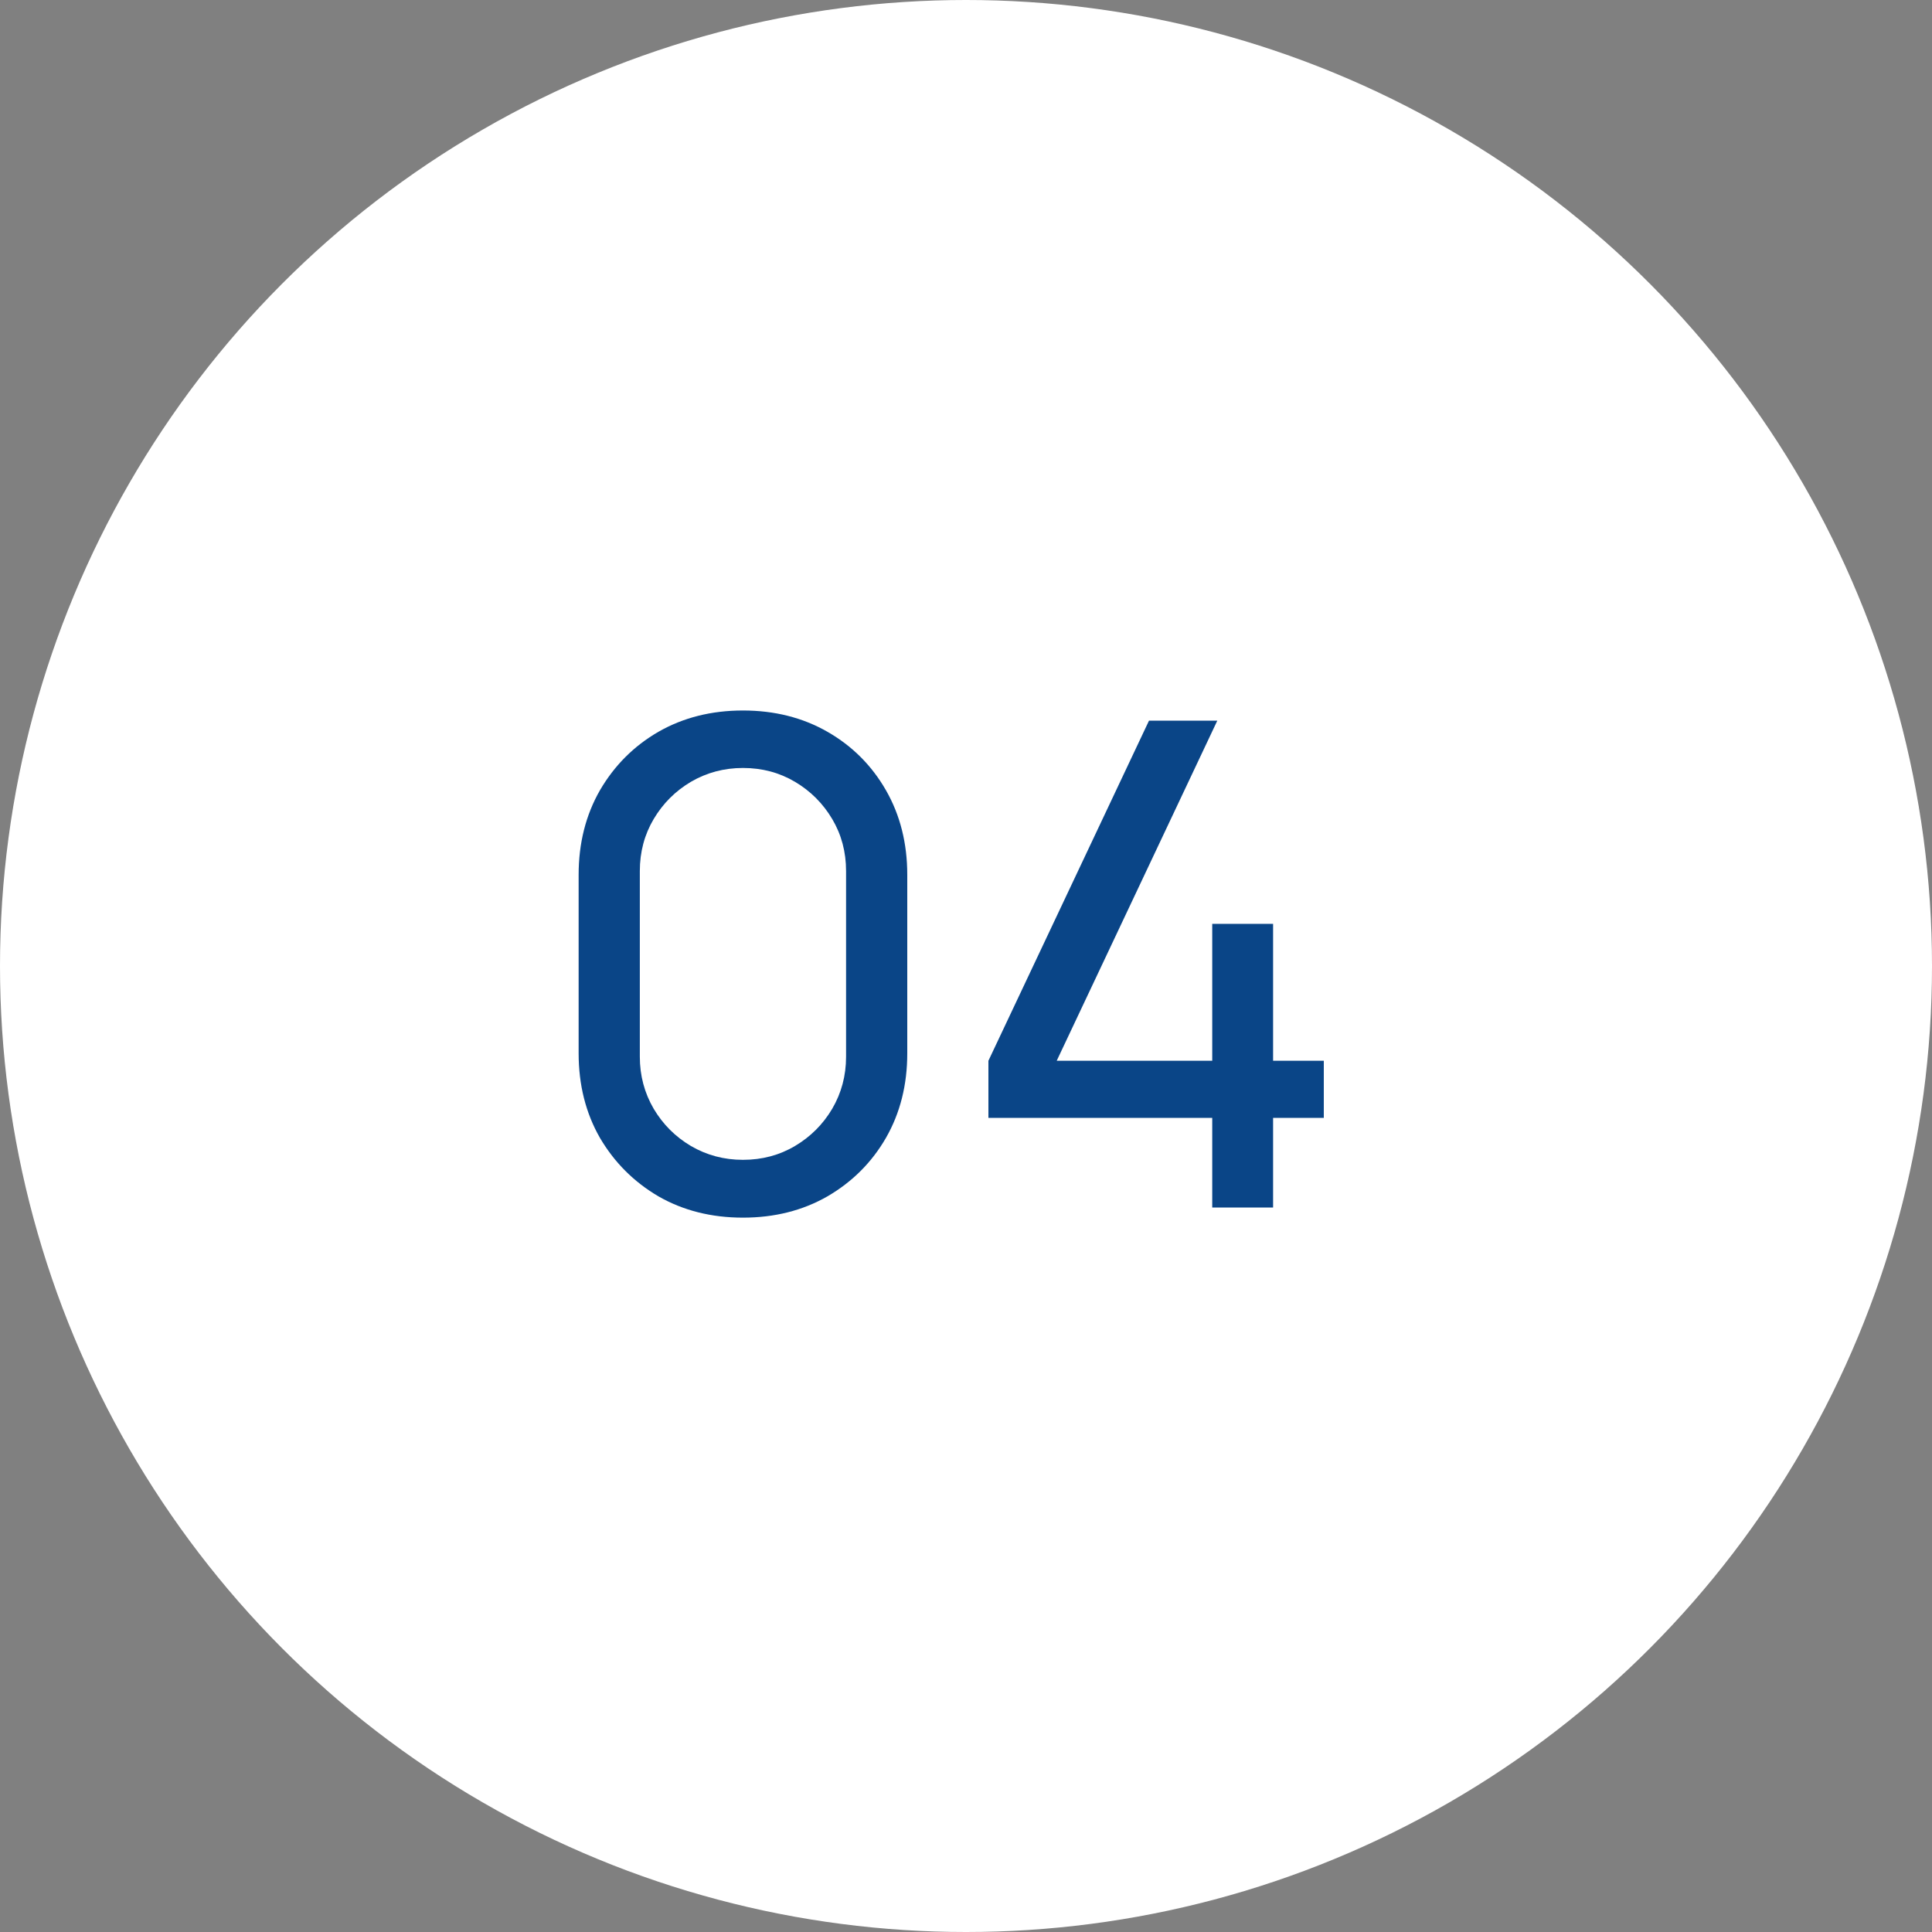 <?xml version="1.0" encoding="UTF-8"?> <svg xmlns="http://www.w3.org/2000/svg" width="40" height="40" viewBox="0 0 40 40" fill="none"><rect x="0" y="0" width="40" height="40" fill="#808080" stroke="none"/><circle cx="20" cy="20" r="20" fill="white"></circle><path d="M15.382 25.21C14.729 25.21 14.145 25.063 13.632 24.769C13.123 24.47 12.72 24.067 12.421 23.558C12.127 23.045 11.98 22.461 11.98 21.808V18.112C11.98 17.459 12.127 16.875 12.421 16.362C12.72 15.849 13.123 15.445 13.632 15.151C14.145 14.857 14.729 14.71 15.382 14.71C16.035 14.71 16.619 14.857 17.132 15.151C17.645 15.445 18.049 15.849 18.343 16.362C18.637 16.875 18.784 17.459 18.784 18.112V21.808C18.784 22.461 18.637 23.045 18.343 23.558C18.049 24.067 17.645 24.47 17.132 24.769C16.619 25.063 16.035 25.21 15.382 25.21ZM15.382 24.013C15.779 24.013 16.138 23.917 16.46 23.726C16.782 23.535 17.039 23.278 17.23 22.956C17.421 22.629 17.517 22.27 17.517 21.878V18.035C17.517 17.638 17.421 17.279 17.23 16.957C17.039 16.635 16.782 16.378 16.46 16.187C16.138 15.996 15.779 15.9 15.382 15.9C14.99 15.9 14.631 15.996 14.304 16.187C13.982 16.378 13.725 16.635 13.534 16.957C13.343 17.279 13.247 17.638 13.247 18.035V21.878C13.247 22.27 13.343 22.629 13.534 22.956C13.725 23.278 13.982 23.535 14.304 23.726C14.631 23.917 14.99 24.013 15.382 24.013ZM25.098 25V23.145H20.464V21.962L23.789 14.92H25.203L21.878 21.962H25.098V19.127H26.358V21.962H27.408V23.145H26.358V25H25.098Z" fill="#0A4587"></path></svg> 